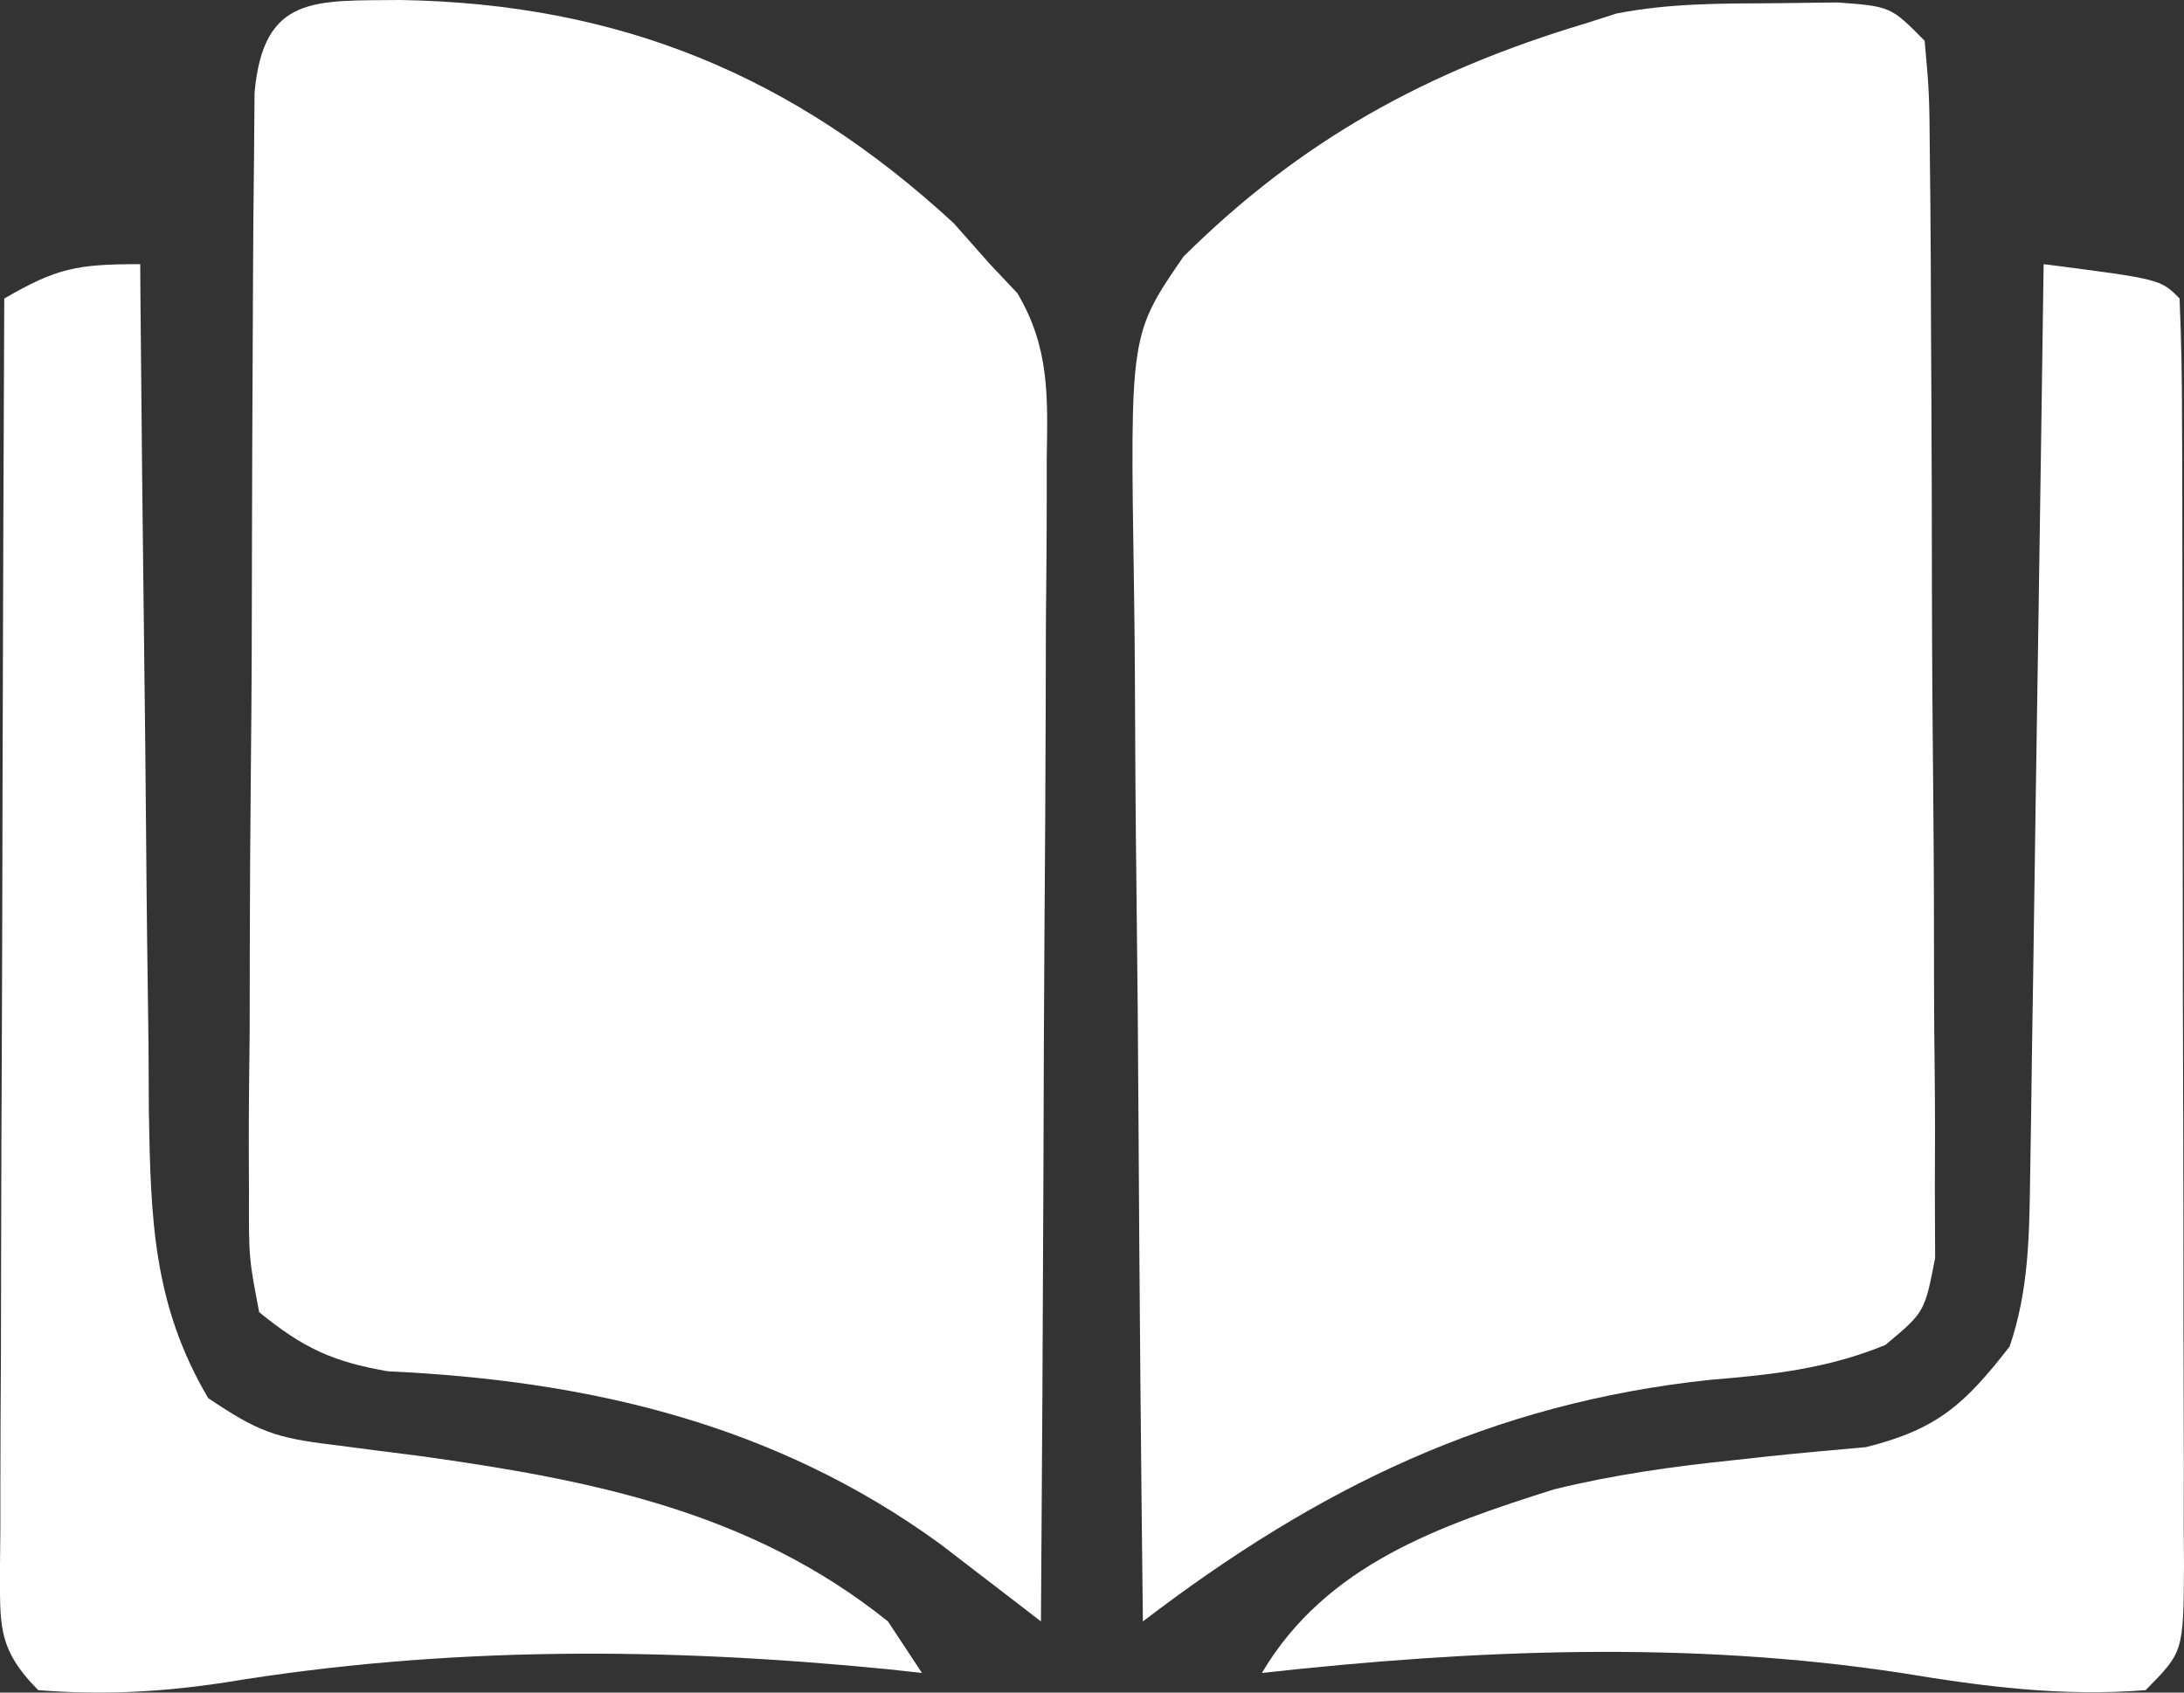 <svg width="40" height="31" viewBox="0 0 40 31" fill="none" xmlns="http://www.w3.org/2000/svg">
<rect x="0" y="0" width="40" height="31" fill="#333333" stroke="none"/>
<path d="M32.488 0.059C32.874 0.055 33.26 0.05 33.658 0.045C34.628 0.118 34.628 0.118 35.25 0.747C35.336 1.701 35.336 1.701 35.346 2.941C35.348 3.167 35.351 3.393 35.354 3.625C35.361 4.373 35.364 5.121 35.366 5.869C35.369 6.388 35.371 6.907 35.374 7.426C35.38 8.515 35.382 9.603 35.383 10.692C35.385 12.088 35.396 13.484 35.41 14.88C35.42 15.952 35.422 17.024 35.422 18.096C35.423 18.611 35.427 19.125 35.434 19.64C35.442 20.36 35.441 21.079 35.437 21.799C35.438 22.208 35.44 22.618 35.442 23.04C35.25 24.033 35.25 24.033 34.531 24.633C33.471 25.069 32.448 25.18 31.321 25.272C27.308 25.699 24.141 27.245 20.932 29.697C20.896 26.658 20.869 23.619 20.852 20.58C20.844 19.169 20.833 17.758 20.815 16.346C20.798 14.983 20.789 13.62 20.785 12.257C20.782 11.738 20.776 11.219 20.768 10.7C20.697 6.123 20.697 6.123 21.675 4.7C23.835 2.56 26.133 1.302 29.025 0.433C29.218 0.371 29.41 0.31 29.609 0.247C30.571 0.059 31.509 0.064 32.488 0.059Z" fill="white"/>
<path d="M7.334 0C11.338 0.066 14.532 1.379 17.47 4.091C17.688 4.337 17.906 4.584 18.131 4.838C18.297 5.014 18.462 5.189 18.633 5.37C19.227 6.369 19.189 7.275 19.171 8.406C19.171 8.752 19.171 8.752 19.171 9.104C19.171 9.864 19.163 10.623 19.156 11.382C19.154 11.91 19.153 12.437 19.152 12.964C19.149 14.351 19.139 15.737 19.129 17.124C19.119 18.539 19.115 19.954 19.111 21.37C19.101 24.145 19.085 26.921 19.065 29.697C18.897 29.568 18.729 29.438 18.556 29.305C18.335 29.134 18.113 28.965 17.884 28.789C17.665 28.621 17.446 28.452 17.22 28.279C14.183 26.07 10.762 25.284 7.106 25.116C6.092 24.941 5.551 24.689 4.747 24.033C4.556 23.04 4.556 23.04 4.56 21.799C4.559 21.572 4.558 21.346 4.557 21.113C4.555 20.365 4.564 19.617 4.573 18.869C4.574 18.35 4.575 17.831 4.575 17.312C4.577 16.224 4.584 15.136 4.595 14.048C4.61 12.651 4.614 11.255 4.615 9.858C4.617 8.786 4.621 7.715 4.627 6.643C4.63 6.128 4.632 5.613 4.634 5.097C4.636 4.379 4.643 3.66 4.652 2.941C4.655 2.532 4.658 2.123 4.662 1.701C4.823 -0.104 5.771 0.018 7.334 0Z" fill="white"/>
<path d="M37.429 4.838C39.569 5.113 39.569 5.113 39.919 5.467C39.952 6.24 39.965 7.003 39.964 7.775C39.965 8.017 39.966 8.258 39.968 8.507C39.97 9.309 39.971 10.112 39.971 10.914C39.972 11.469 39.973 12.025 39.974 12.58C39.976 13.746 39.977 14.912 39.977 16.078C39.977 17.574 39.981 19.071 39.986 20.568C39.99 21.715 39.99 22.863 39.99 24.01C39.991 24.562 39.992 25.114 39.994 25.666C39.998 26.437 39.997 27.207 39.995 27.978C39.996 28.208 39.998 28.438 40 28.674C39.99 30.255 39.99 30.255 39.297 30.956C37.752 31.076 36.349 30.892 34.822 30.641C30.945 30.048 27 30.21 23.111 30.641C24.29 28.654 26.362 27.944 28.462 27.278C29.552 27.011 30.622 26.861 31.739 26.745C31.945 26.722 32.152 26.7 32.365 26.676C32.968 26.612 33.572 26.558 34.175 26.505C35.484 26.177 35.979 25.724 36.806 24.663C37.157 23.633 37.166 22.639 37.182 21.557C37.188 21.185 37.194 20.814 37.2 20.431C37.206 20.031 37.211 19.631 37.216 19.22C37.223 18.809 37.229 18.399 37.236 17.976C37.253 16.888 37.268 15.8 37.283 14.711C37.299 13.599 37.316 12.488 37.334 11.376C37.367 9.197 37.399 7.018 37.429 4.838Z" fill="white"/>
<path d="M2.568 4.838C2.57 5.066 2.571 5.294 2.573 5.528C2.591 7.681 2.614 9.833 2.641 11.986C2.655 13.092 2.667 14.199 2.676 15.306C2.685 16.58 2.702 17.854 2.72 19.128C2.722 19.522 2.724 19.917 2.726 20.324C2.759 22.303 2.797 23.885 3.813 25.607C4.723 26.22 5.045 26.335 6.079 26.46C6.47 26.511 6.47 26.511 6.869 26.563C7.144 26.598 7.42 26.633 7.704 26.669C10.815 27.103 13.749 27.677 16.263 29.697C16.571 30.165 16.571 30.165 16.886 30.641C16.579 30.607 16.579 30.607 16.266 30.573C12.176 30.169 8.184 30.147 4.127 30.814C2.95 30.993 1.887 31.048 0.7 30.956C-0.071 30.177 0.005 29.734 0 28.671C0.003 28.441 0.005 28.21 0.007 27.973C0.007 27.731 0.007 27.488 0.007 27.238C0.007 26.435 0.012 25.631 0.017 24.827C0.018 24.271 0.019 23.714 0.02 23.158C0.022 21.692 0.028 20.226 0.035 18.76C0.041 17.264 0.044 15.769 0.047 14.273C0.054 11.338 0.065 8.403 0.078 5.467C1.039 4.912 1.395 4.838 2.568 4.838Z" fill="white"/>
</svg>
